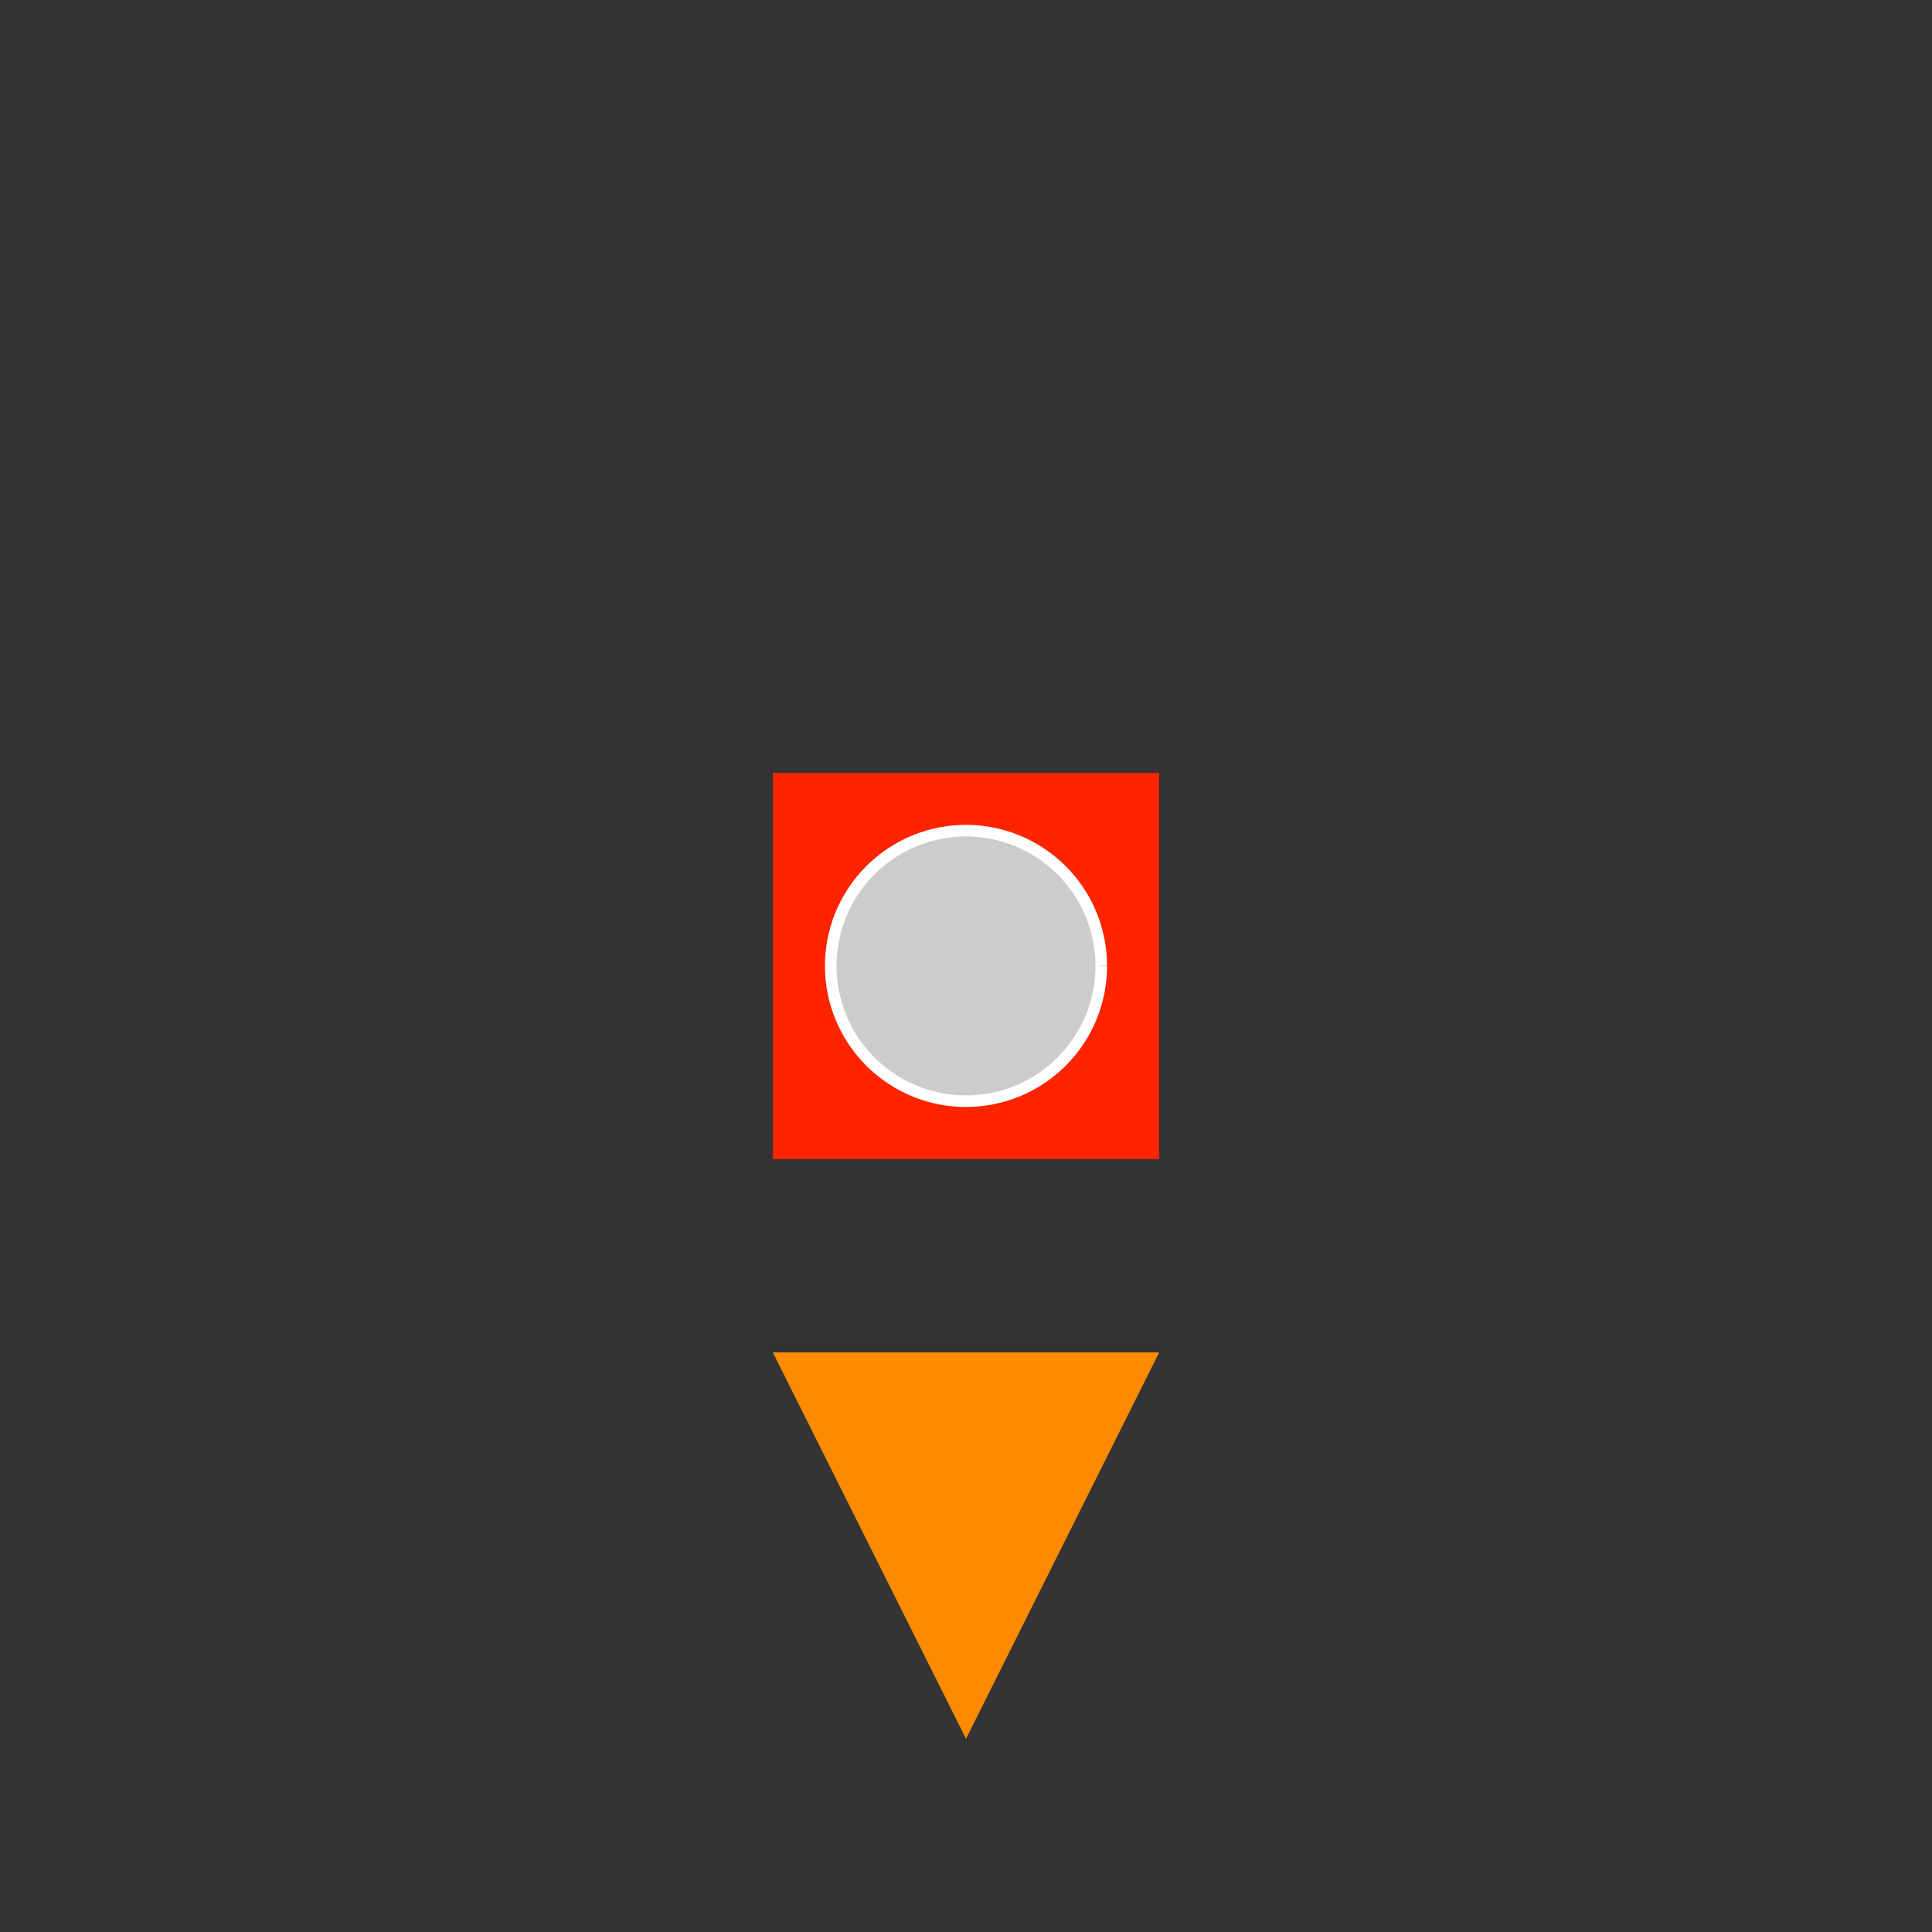 <!--

Generated by DrawGPT.
Free, open source, AI generated images in SVG, PNG, and HTML Canvas format.
https://drawgpt.ai

Created: 2023-11-06T22:56:21.701Z
Link: https://drawgpt.ai/prompt/117803/

-->
<svg xmlns="http://www.w3.org/2000/svg" xmlns:xlink="http://www.w3.org/1999/xlink" width="500" height="500"><rect width="100%" height="100%" fill="#333333" stroke="none"/><defs/><g><rect fill="#ff2400" stroke="none" x="200" y="200" width="100" height="100"/><path fill="#ff8c00" stroke="none" paint-order="stroke fill markers" d=" M 200 350 L 300 350 L 250 450 Z"/><path fill="#ff8c00" stroke="#000000" paint-order="stroke fill markers" d=" M 275 250 A 25 25 0 1 1 275 249.975" stroke-miterlimit="10" stroke-width="5" stroke-dasharray=""/><path fill="#cccccc" stroke="#ffffff" paint-order="stroke fill markers" d=" M 285 250 A 35 35 0 1 1 285 249.965" stroke-miterlimit="10" stroke-width="3" stroke-dasharray=""/></g></svg>